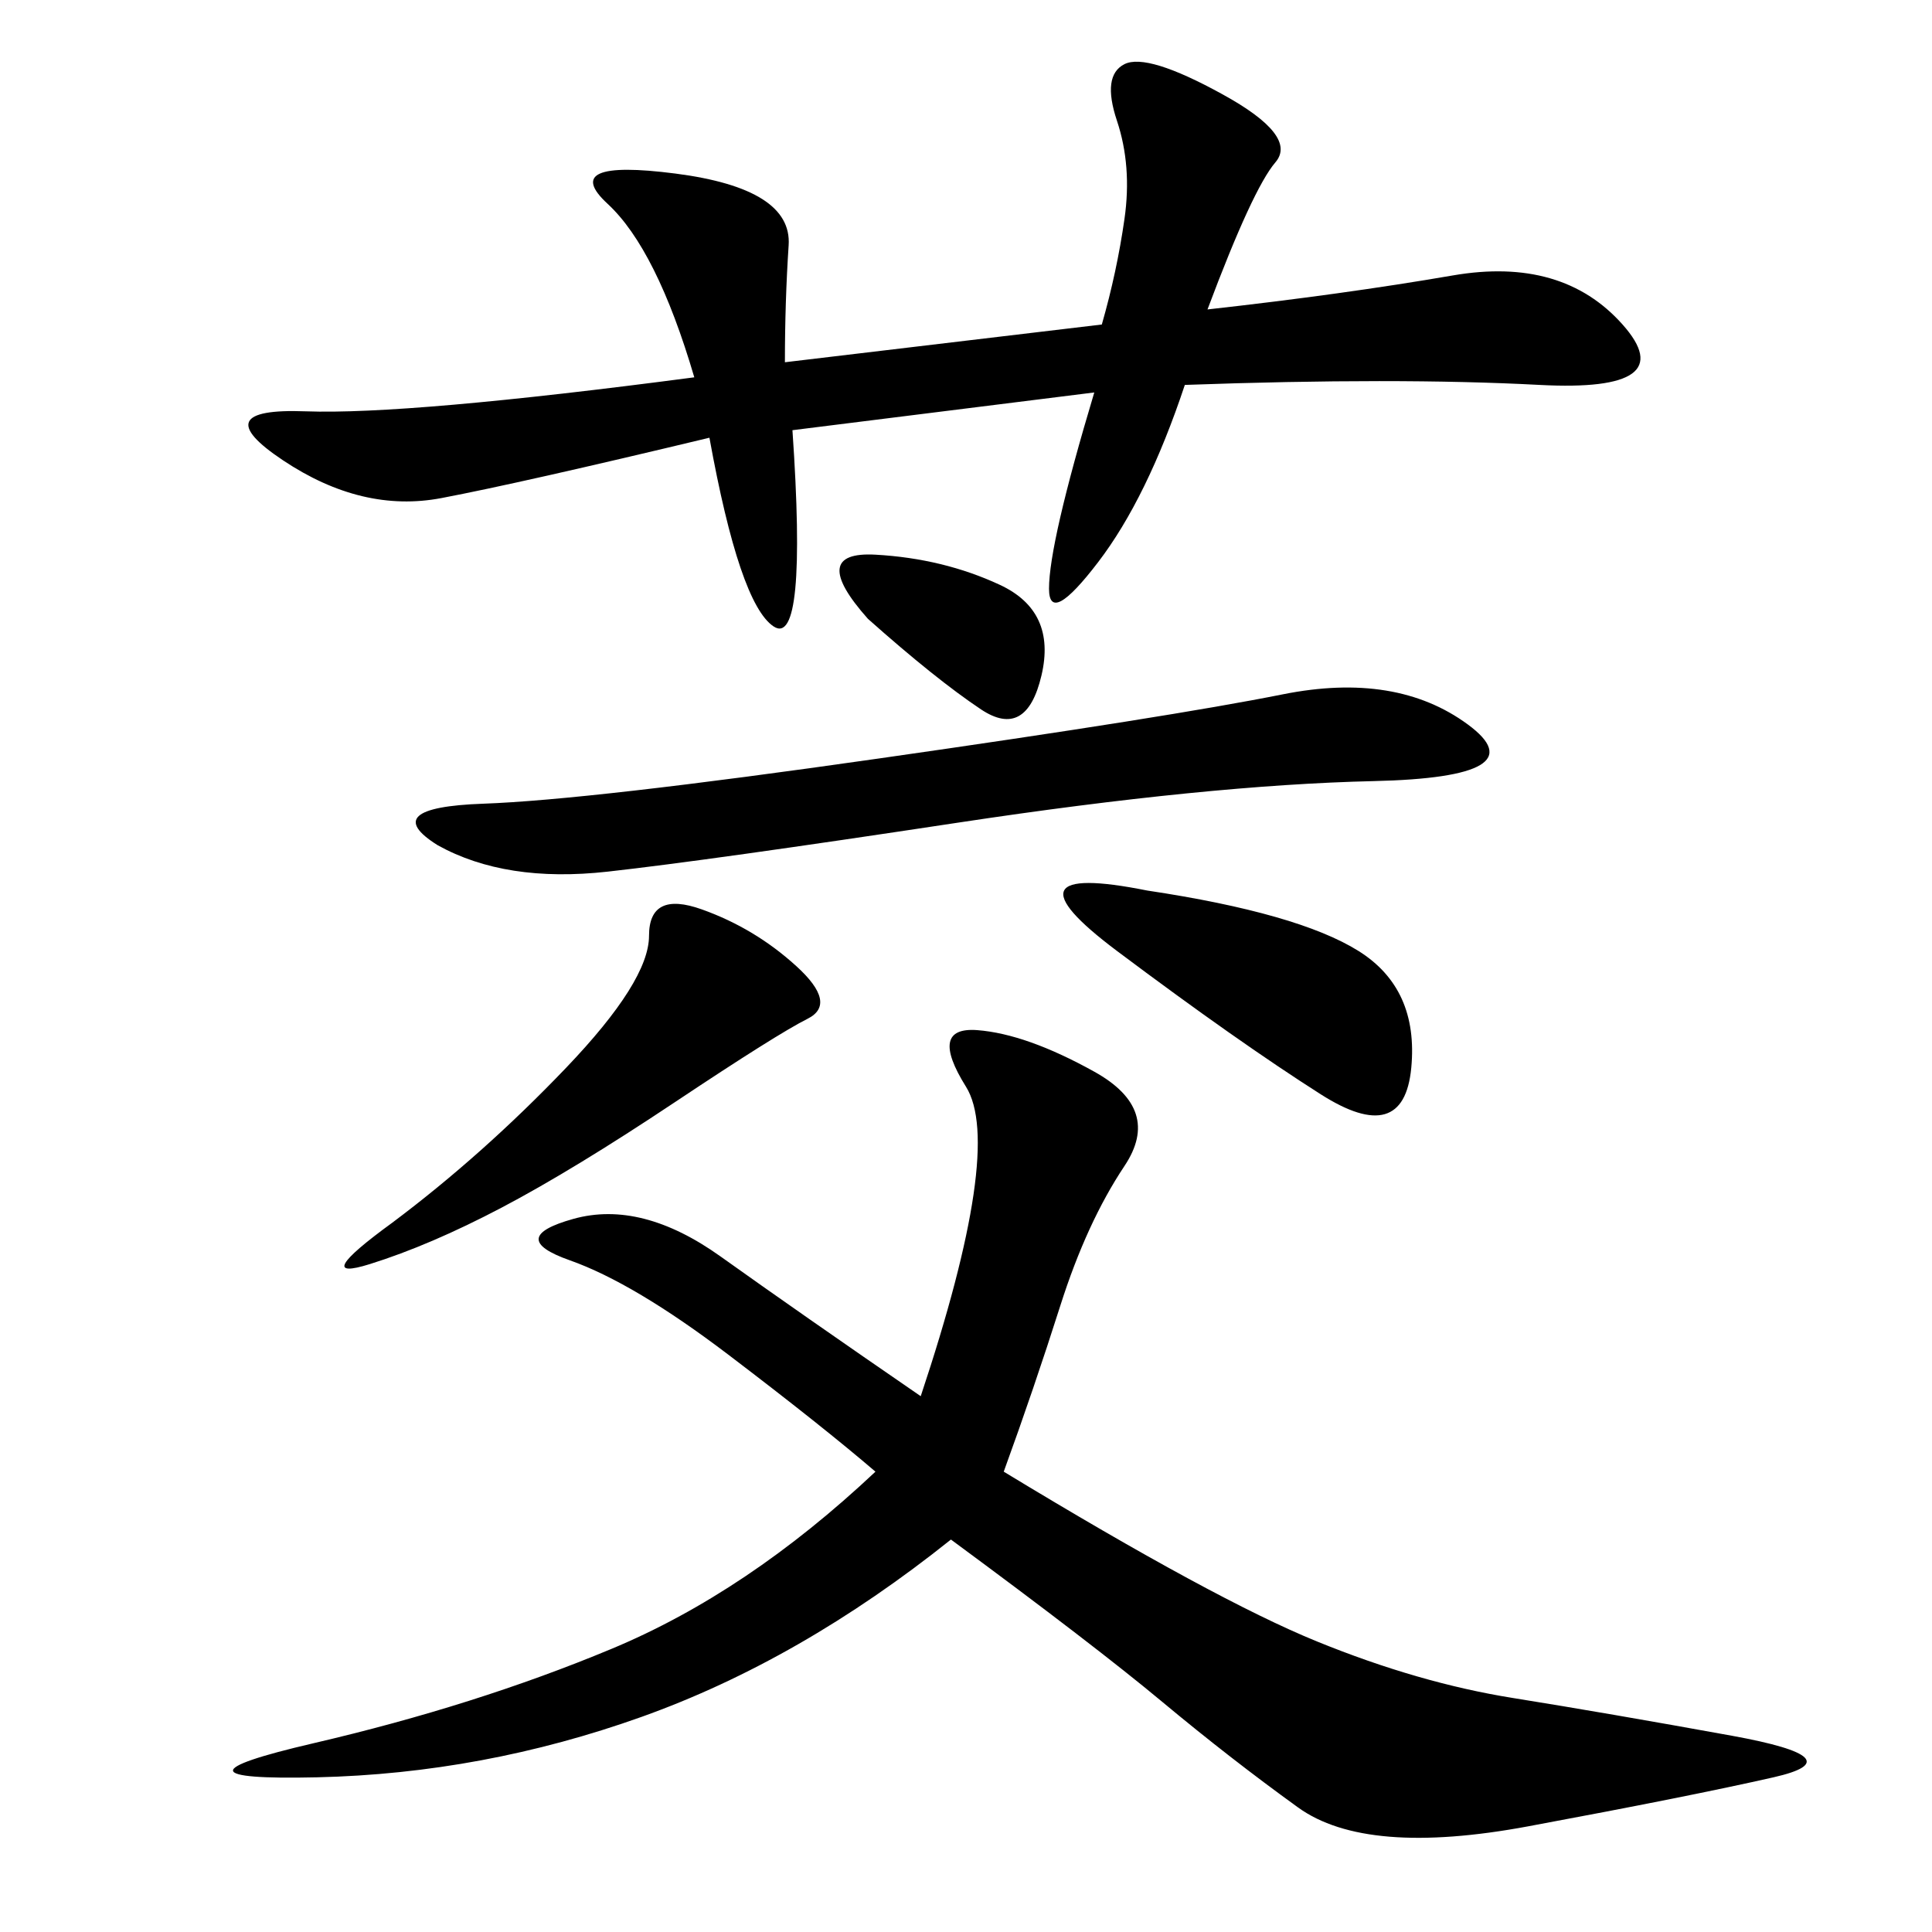 <svg xmlns="http://www.w3.org/2000/svg" xmlns:xlink="http://www.w3.org/1999/xlink" width="300" height="300"><path d="M155.86 228.52Q188.67 248.44 204.49 254.88Q220.31 261.33 234.96 263.67Q249.61 266.02 268.95 269.53Q288.28 273.05 275.39 275.98Q262.50 278.91 237.30 283.59Q212.11 288.28 201.56 280.66Q191.02 273.05 180.47 264.26Q169.92 255.47 147.66 239.06L147.66 239.06Q124.22 257.81 99.61 266.60Q75 275.39 49.22 275.98Q23.44 276.56 48.63 270.70Q73.83 264.84 94.92 256.05Q116.02 247.27 135.94 228.52L135.94 228.52Q127.73 221.48 113.09 210.35Q98.44 199.22 88.48 195.70Q78.52 192.19 89.06 189.26Q99.61 186.33 111.91 195.12Q124.22 203.91 142.97 216.80L142.97 216.80Q155.86 178.13 150 168.75Q144.14 159.38 151.76 159.96Q159.38 160.55 169.92 166.41Q180.47 172.27 174.61 181.05Q168.75 189.84 164.65 202.73Q160.55 215.63 155.86 228.52L155.86 228.52ZM171.09 50.39Q173.44 42.19 174.61 33.98Q175.78 25.78 173.44 18.75Q171.09 11.72 174.61 9.96Q178.13 8.20 189.84 14.65Q201.56 21.09 198.05 25.20Q194.53 29.30 187.50 48.05L187.50 48.05Q208.59 45.70 225.59 42.77Q242.58 39.84 251.95 50.39Q261.33 60.94 239.06 59.77Q216.80 58.59 183.98 59.77L183.98 59.77Q178.13 77.34 170.51 87.30Q162.89 97.27 162.89 91.41L162.89 91.41Q162.89 84.38 169.92 60.94L169.92 60.94L123.05 66.80Q125.39 100.78 120.12 97.27Q114.84 93.75 110.16 67.97L110.16 67.97Q80.86 75 68.55 77.34Q56.25 79.69 43.95 71.48Q31.64 63.28 47.46 63.87Q63.28 64.45 107.81 58.59L107.81 58.59Q101.95 38.67 94.34 31.64Q86.72 24.61 104.88 26.95Q123.05 29.30 122.46 38.09Q121.88 46.88 121.88 56.25L121.88 56.25L171.09 50.39ZM67.97 131.25Q58.59 125.39 75 124.80Q91.41 124.22 136.52 117.77Q181.64 111.33 199.22 107.81Q216.80 104.30 227.93 112.50Q239.06 120.70 213.28 121.29Q187.50 121.88 148.83 127.73Q110.16 133.59 94.34 135.35Q78.52 137.11 67.97 131.25L67.97 131.25ZM60.94 189.84Q75 179.30 87.89 165.82Q100.78 152.34 100.78 145.31L100.78 145.31Q100.78 138.28 108.98 141.21Q117.19 144.14 123.63 150Q130.08 155.86 125.39 158.20Q120.70 160.55 104.88 171.09Q89.06 181.64 77.93 187.50Q66.80 193.36 57.42 196.29Q48.05 199.22 60.94 189.84L60.94 189.84ZM178.13 138.28Q201.56 141.80 210.94 147.66Q220.31 153.52 219.14 165.82Q217.97 178.13 205.08 169.92Q192.19 161.72 173.44 147.66Q154.69 133.59 178.13 138.28L178.13 138.28ZM134.77 96.09Q125.39 85.55 135.94 86.13Q146.48 86.72 155.27 90.82Q164.06 94.92 161.72 104.88Q159.38 114.84 152.34 110.16Q145.31 105.47 134.77 96.09L134.77 96.09Z"/></svg>
